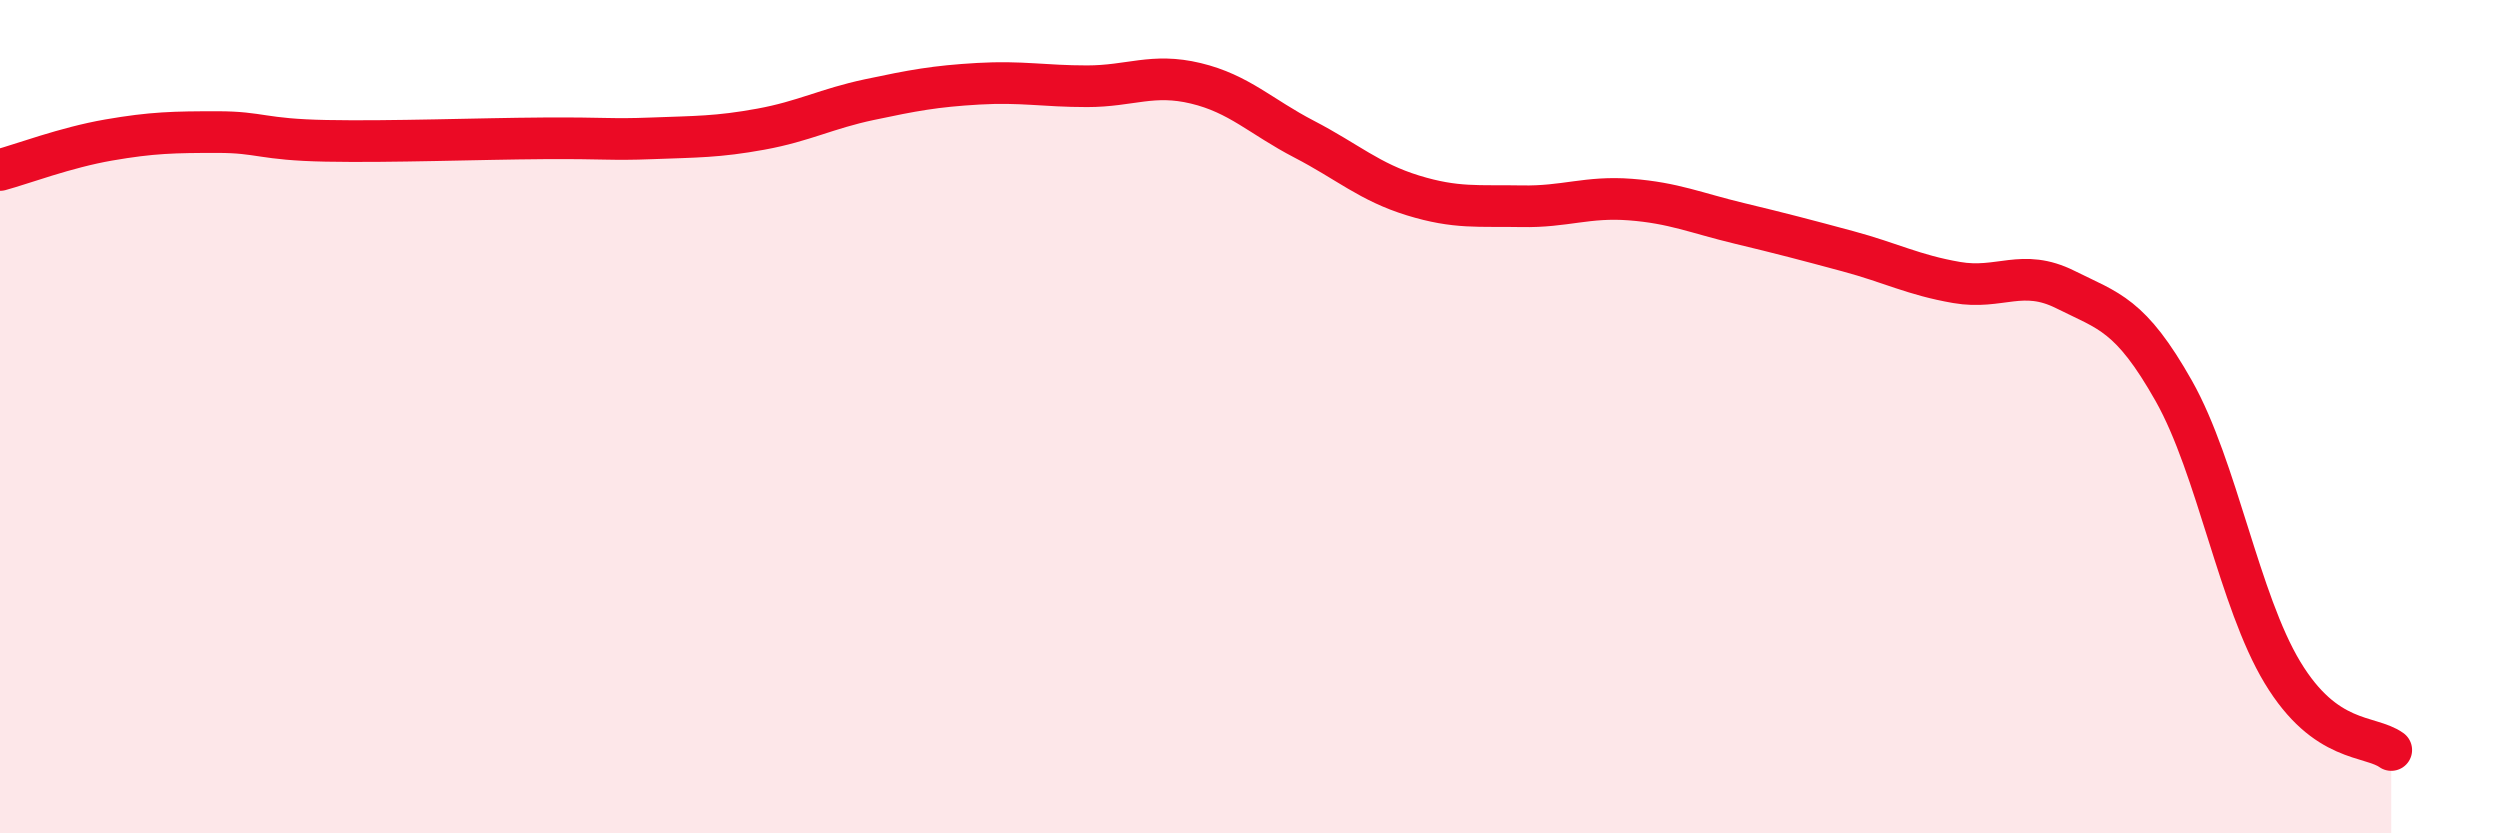 
    <svg width="60" height="20" viewBox="0 0 60 20" xmlns="http://www.w3.org/2000/svg">
      <path
        d="M 0,4.08 C 0.52,3.94 1.57,3.54 2.61,3.36 C 3.65,3.18 4.18,3.17 5.22,3.17 C 6.26,3.17 6.27,3.35 7.83,3.38 C 9.39,3.41 11.48,3.33 13.04,3.32 C 14.6,3.31 14.61,3.36 15.65,3.32 C 16.69,3.28 17.22,3.29 18.26,3.1 C 19.3,2.91 19.83,2.61 20.87,2.39 C 21.91,2.17 22.44,2.07 23.48,2.01 C 24.52,1.95 25.05,2.07 26.09,2.07 C 27.13,2.07 27.66,1.75 28.7,2 C 29.74,2.25 30.26,2.8 31.3,3.34 C 32.34,3.88 32.87,4.37 33.91,4.69 C 34.95,5.01 35.48,4.93 36.52,4.95 C 37.56,4.97 38.09,4.71 39.13,4.79 C 40.17,4.87 40.7,5.11 41.74,5.36 C 42.78,5.61 43.31,5.75 44.35,6.03 C 45.39,6.31 45.92,6.6 46.96,6.78 C 48,6.96 48.53,6.43 49.57,6.95 C 50.61,7.47 51.13,7.54 52.17,9.38 C 53.21,11.22 53.74,14.42 54.78,16.14 C 55.82,17.86 56.87,17.63 57.39,18L57.39 20L0 20Z"
        fill="#EB0A25"
        opacity="0.1"
        stroke-linecap="round"
        stroke-linejoin="round"
      />
      <path
        d="M 0,4.08 C 0.52,3.94 1.57,3.54 2.61,3.36 C 3.65,3.18 4.18,3.17 5.22,3.17 C 6.26,3.17 6.27,3.35 7.83,3.38 C 9.39,3.41 11.48,3.33 13.04,3.32 C 14.6,3.31 14.61,3.36 15.65,3.32 C 16.69,3.28 17.22,3.29 18.26,3.1 C 19.3,2.91 19.83,2.61 20.87,2.39 C 21.91,2.17 22.44,2.07 23.48,2.01 C 24.52,1.95 25.05,2.07 26.09,2.07 C 27.13,2.07 27.66,1.75 28.7,2 C 29.74,2.25 30.26,2.8 31.3,3.34 C 32.34,3.88 32.87,4.37 33.91,4.69 C 34.95,5.01 35.48,4.93 36.52,4.95 C 37.56,4.97 38.09,4.71 39.13,4.79 C 40.17,4.87 40.7,5.11 41.74,5.36 C 42.78,5.61 43.31,5.75 44.35,6.03 C 45.39,6.31 45.92,6.6 46.96,6.78 C 48,6.96 48.53,6.43 49.57,6.95 C 50.61,7.47 51.13,7.54 52.17,9.38 C 53.21,11.22 53.74,14.42 54.78,16.14 C 55.82,17.86 56.87,17.63 57.39,18"
        stroke="#EB0A25"
        stroke-width="1"
        fill="none"
        stroke-linecap="round"
        stroke-linejoin="round"
      />
    </svg>
  